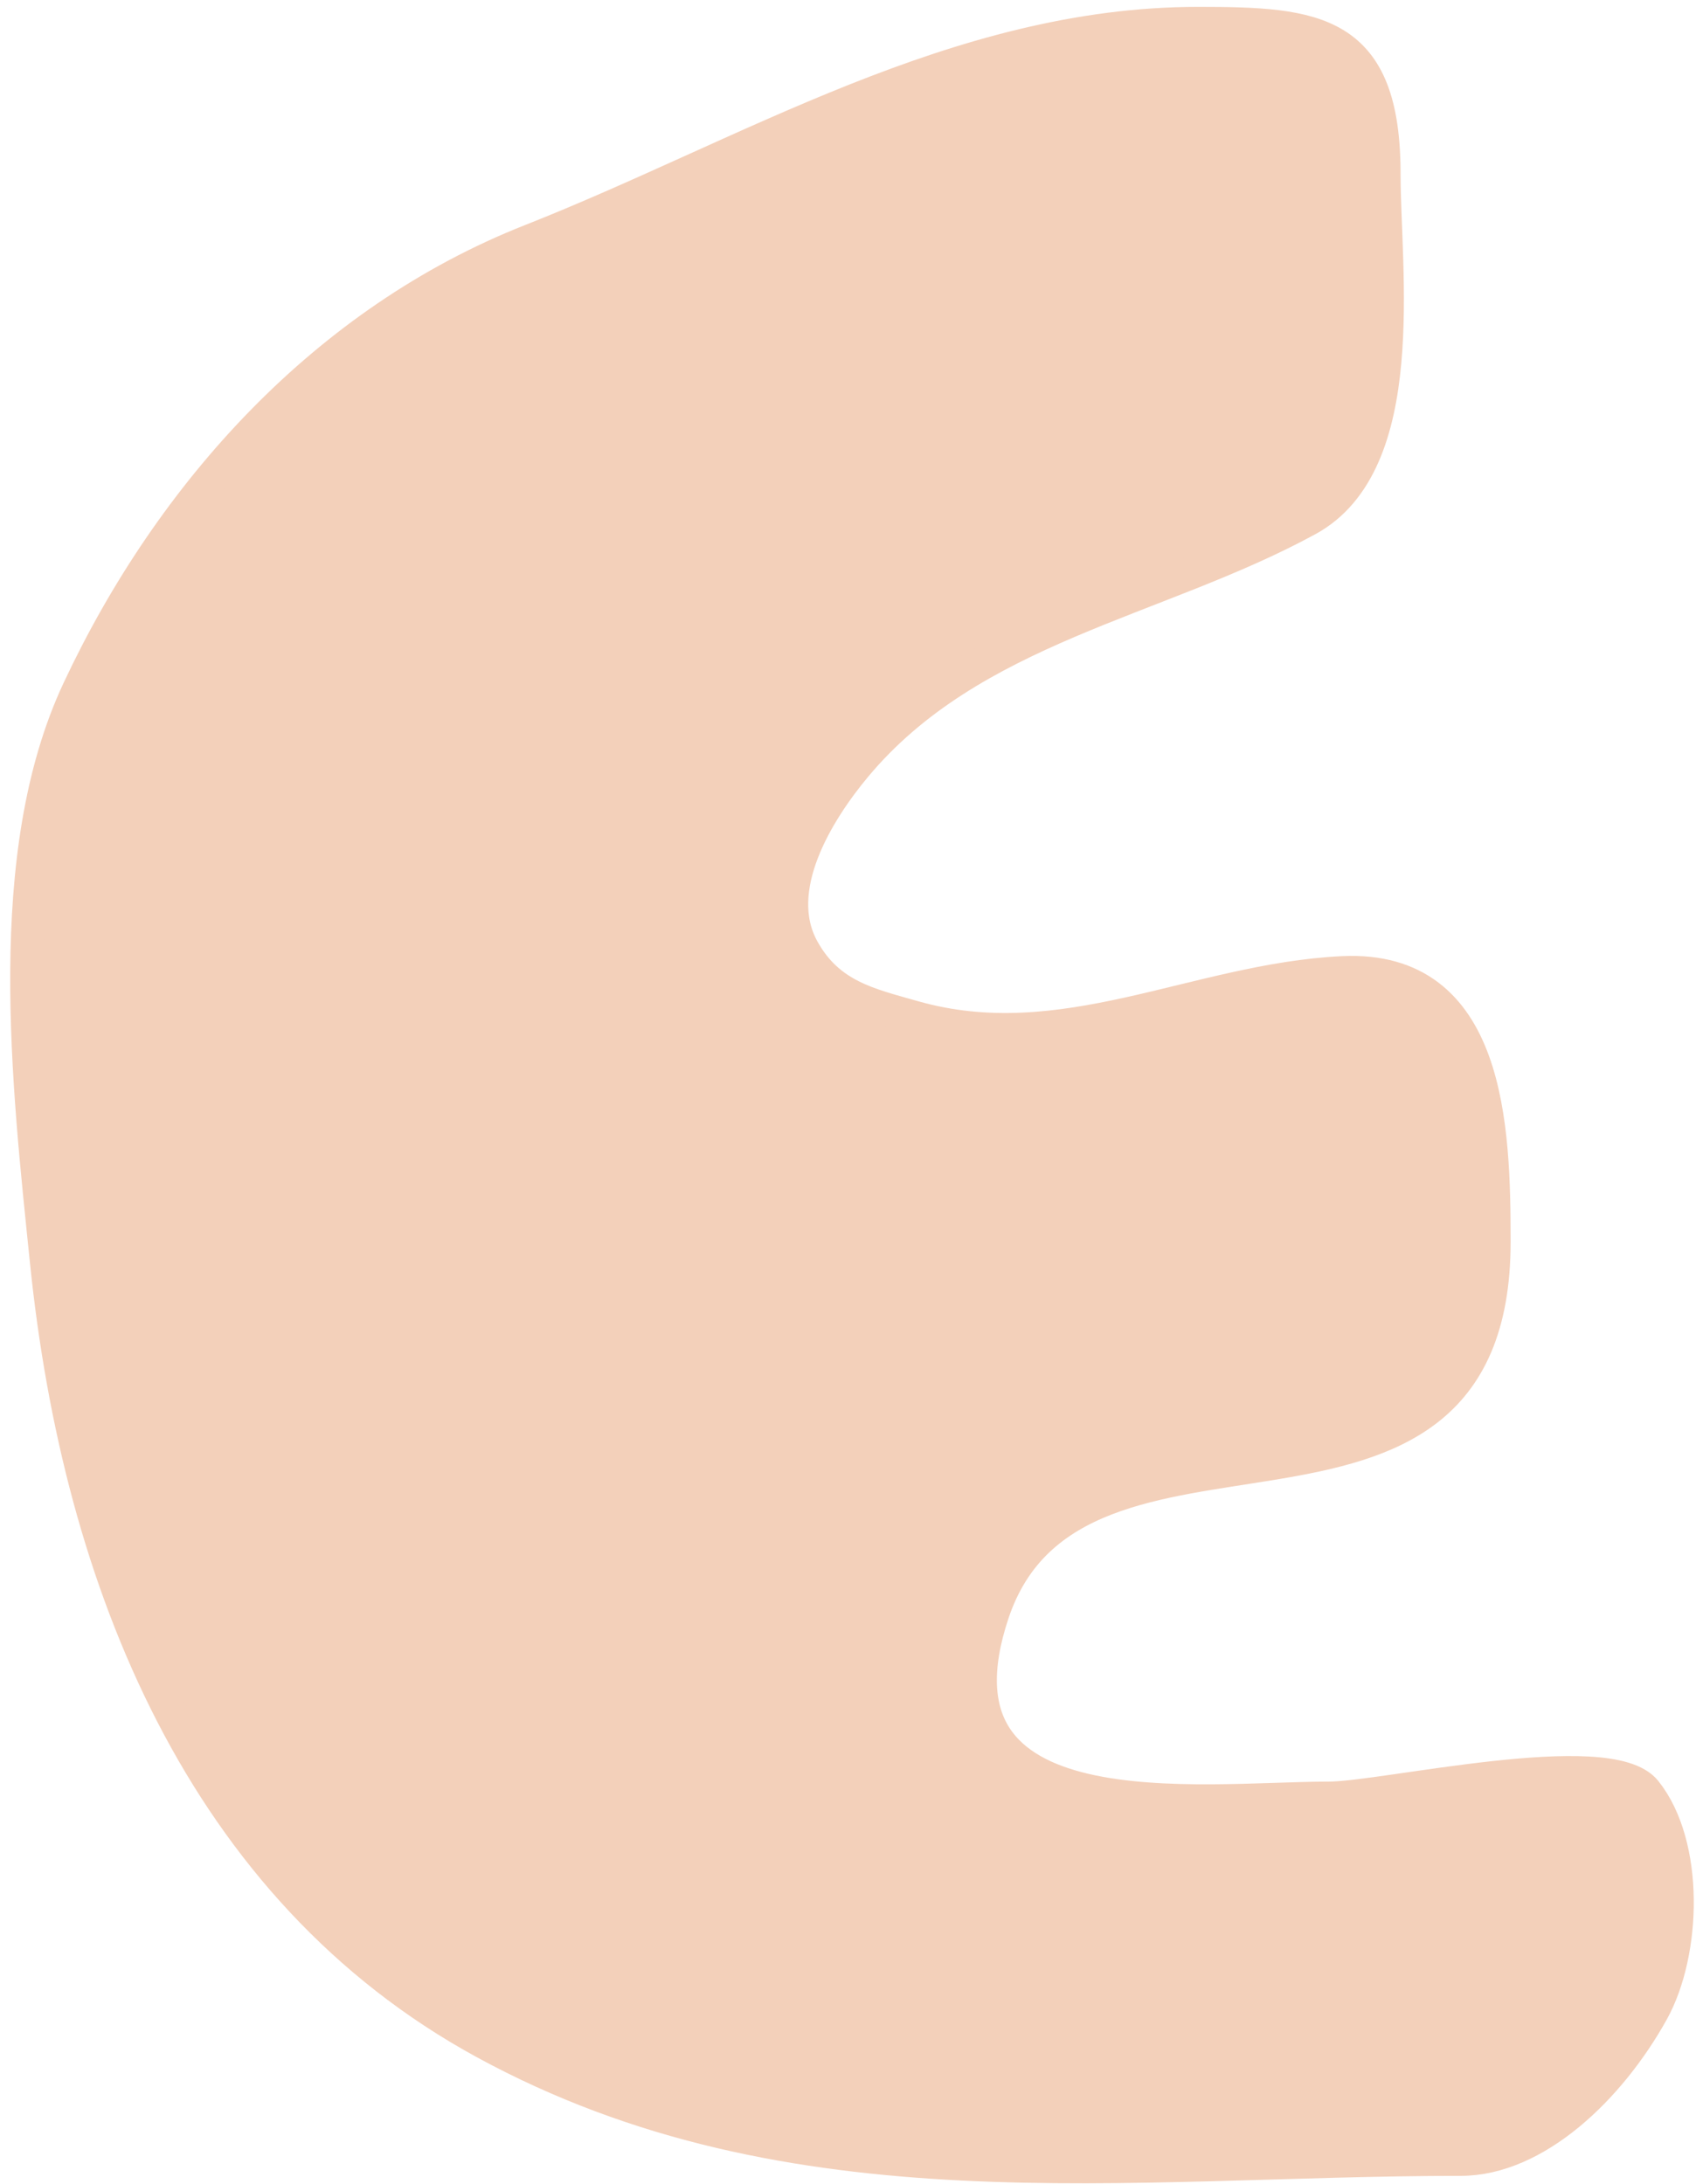 <svg width="153" height="197" viewBox="0 0 153 197" fill="none" xmlns="http://www.w3.org/2000/svg">
<path d="M43.716 184.24C71.529 199.411 101.576 194.768 131.776 194.768C138.541 194.768 145.215 188.341 149.049 181.441C152.01 176.11 152.289 166.411 148.428 161.585C145.13 157.462 124.823 162.205 119.886 162.205C108.333 162.205 82.792 165.797 89.55 145.521C96.994 123.191 134.777 142.885 134.777 112.015C134.777 101.641 134.357 87.117 121.127 87.747C107.898 88.377 95.905 95.61 82.38 91.746C78.402 90.609 74.767 89.857 72.431 85.652C69.367 80.137 73.852 73.079 77.141 69.132C87.617 56.56 104.344 54.288 117.955 46.863C127.338 41.745 124.849 24.427 124.849 15.701C124.849 2.69 118.761 2.119 108.096 2.119C86.373 2.119 67.511 13.969 47.909 21.699C29.445 28.98 15.455 44.402 7.094 62.238C0.135 77.084 2.563 97.81 4.199 113.807C7.152 142.68 18.313 170.384 43.716 184.24Z" fill="#F3D0BA" stroke="#F3D0BA" stroke-width="3" stroke-linecap="round"/>
</svg>
